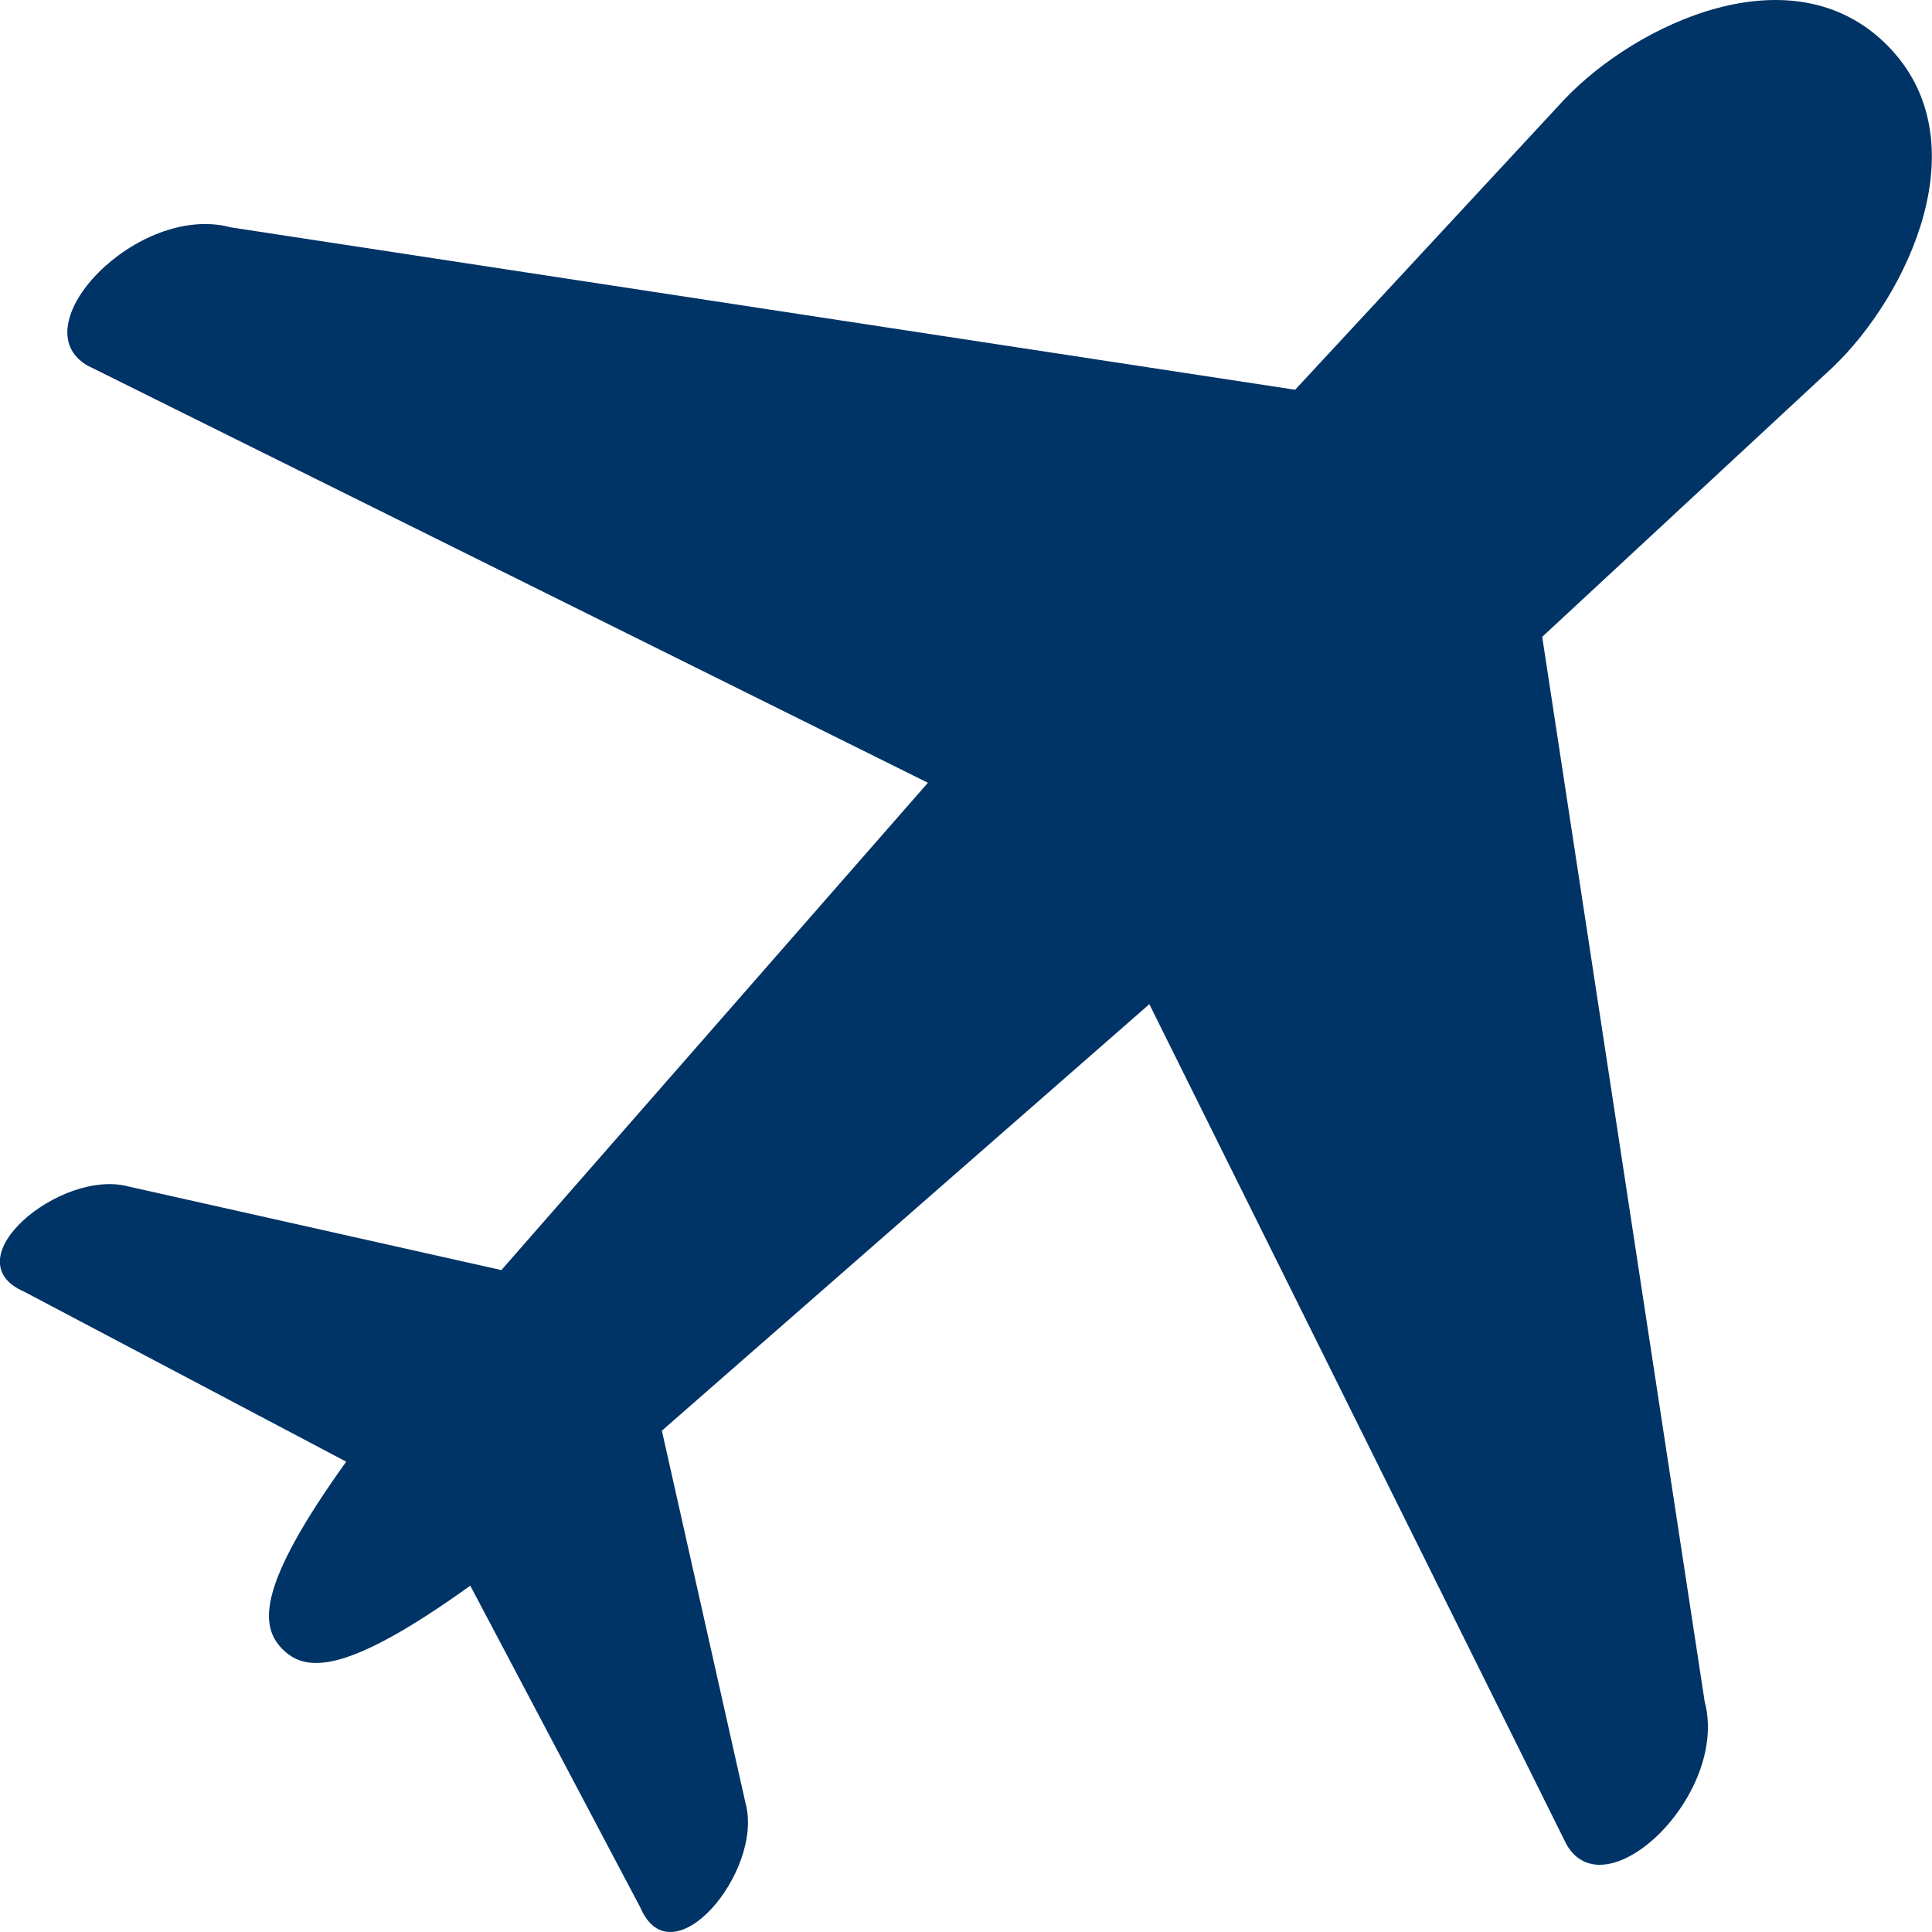 <svg id="グループ_1836" data-name="グループ 1836" xmlns="http://www.w3.org/2000/svg" xmlns:xlink="http://www.w3.org/1999/xlink" width="54.001" height="54.001" viewBox="0 0 54.001 54.001">
  <defs>
    <clipPath id="clip-path">
      <rect id="長方形_1790" data-name="長方形 1790" width="54.001" height="54.001" fill="none"/>
    </clipPath>
  </defs>
  <g id="グループ_1835" data-name="グループ 1835" clip-path="url(#clip-path)">
    <path id="パス_921" data-name="パス 921" d="M7.9,46.1c-.645-.648-.72-1.763,1.777-5.245l-9-4.751c-2.052-.888,1.015-3.451,2.916-2.94L14.014,35.5,25.936,21.879q-11.743-5.83-23.49-11.661c-1.9-1.1,1.4-4.563,4.007-3.863L36.2,10.894l7.53-8.12c2.01-2.11,6.357-4.175,9.012-1.516s.59,7-1.52,9.012L43.106,17.8l4.539,29.75c.7,2.607-2.762,5.911-3.859,4.007q-5.83-11.743-11.661-23.489L18.5,39.989l2.34,10.419c.508,1.9-2.055,4.964-2.94,2.913l-4.755-9c-3.482,2.5-4.6,2.425-5.245,1.777" transform="translate(0 0)" fill="#036"/>
  </g>
</svg>
